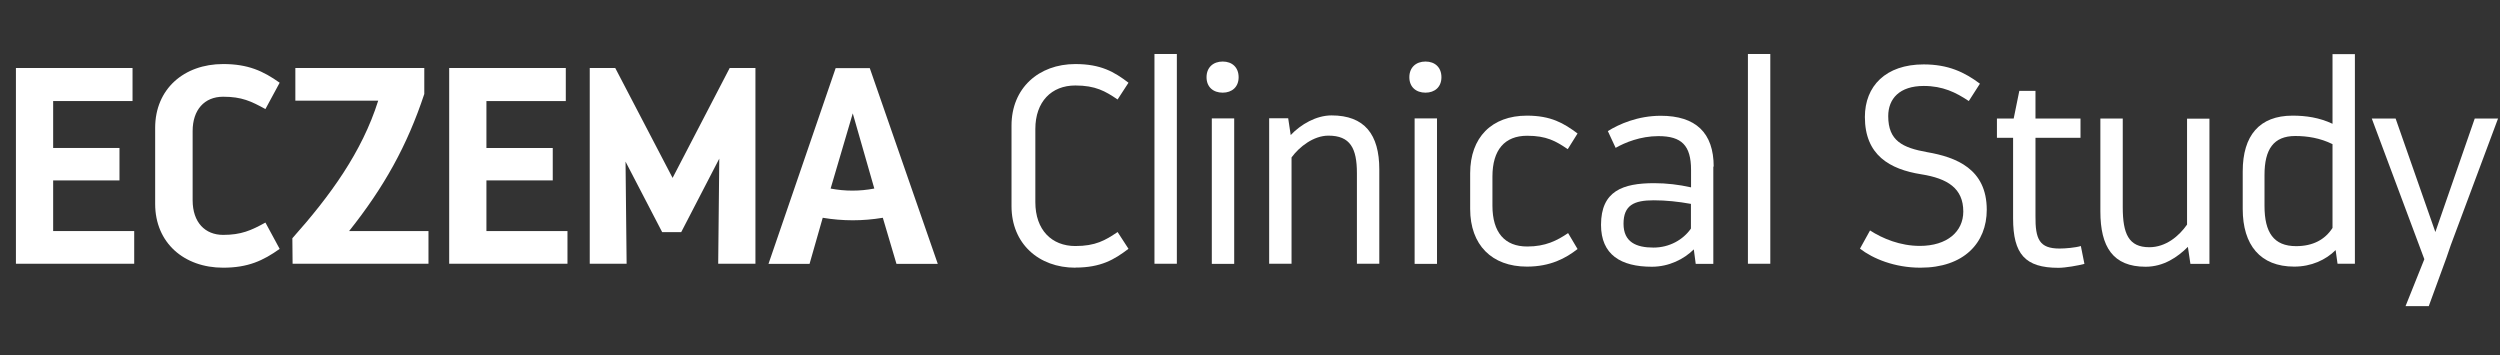<?xml version="1.0" encoding="UTF-8"?>
<svg id="Layer_1" xmlns="http://www.w3.org/2000/svg" version="1.1" viewBox="0 0 208.82 29.65">
  <rect x="0" y="0" width="208.82" height="29.65" fill="#333333" stroke="none"/>
  <!-- Generator: Adobe Illustrator 29.3.1, SVG Export Plug-In . SVG Version: 2.1.0 Build 151)  -->
  <defs>
    <style>
      .st0 {
        fill: #fff;
      }
    </style>
  </defs>
  <path class="st0" d="M11.21,19.3v2.73H1.33V5.68h9.74v2.76h-6.63v3.92h5.54v2.71h-5.54v4.23h6.77Z"/>
  <path class="st0" d="M18.64,22.36c-3.27,0-5.68-2.08-5.68-5.33v-6.35c0-3.25,2.41-5.33,5.68-5.33,2.08,0,3.34.58,4.72,1.56l-1.19,2.2c-1.19-.65-1.96-1.03-3.53-1.03s-2.55,1.1-2.55,2.87v5.77c0,1.87,1.05,2.9,2.55,2.9s2.34-.37,3.53-1.03l1.19,2.2c-1.38.98-2.64,1.57-4.72,1.57Z"/>
  <path class="st0" d="M35.79,19.3v2.73h-11.35l-.02-2.13c3.15-3.53,5.82-7.2,7.17-11.49h-6.92v-2.73h10.77v2.17c-1.43,4.32-3.36,7.78-6.28,11.45h6.63Z"/>
  <path class="st0" d="M47.4,19.3v2.73h-9.88V5.68h9.74v2.76h-6.63v3.92h5.54v2.71h-5.54v4.23h6.77Z"/>
  <path class="st0" d="M63.1,5.68v16.35h-3.11l.09-8.78-3.18,6.14h-1.59l-3.06-5.89.09,8.53h-3.08V5.68h2.13l4.79,9.18,4.77-9.18h2.15Z"/>
  <path class="st0" d="M78.31,22.04h-3.43l-1.14-3.85c-1.68.28-3.34.28-5.02,0l-1.1,3.85h-3.43l5.61-16.35h2.85l5.68,16.35ZM73.03,15.75l-1.8-6.28-1.85,6.28c1.21.23,2.43.23,3.64,0Z"/>
  <path class="st0" d="M89.82,22.36c-3.06,0-5.33-2.01-5.33-5.14v-6.73c0-3.13,2.27-5.14,5.33-5.14,2.13,0,3.25.65,4.44,1.56l-.91,1.4c-1.03-.7-1.85-1.17-3.53-1.17-1.99,0-3.34,1.35-3.34,3.64v6.1c0,2.34,1.38,3.67,3.34,3.67,1.68,0,2.5-.47,3.53-1.17l.91,1.4c-1.19.91-2.31,1.57-4.44,1.57Z"/>
  <path class="st0" d="M96.43,4.51h1.87v17.52h-1.87V4.51Z"/>
  <path class="st0" d="M102.13,7.74c-.79,0-1.35-.47-1.35-1.29s.56-1.31,1.35-1.31,1.33.49,1.33,1.31-.56,1.29-1.33,1.29ZM103.09,22.04h-1.87v-12.15h1.87v12.15Z"/>
  <path class="st0" d="M115.21,14.16v7.87h-1.87v-7.57c0-2.08-.56-3.13-2.38-3.13-1.24,0-2.43.93-3.08,1.82v8.88h-1.87v-12.15h1.59l.21,1.4c.84-.89,2.13-1.64,3.41-1.64,2.76,0,3.99,1.59,3.99,4.51Z"/>
  <path class="st0" d="M119.07,7.74c-.79,0-1.35-.47-1.35-1.29s.56-1.31,1.35-1.31,1.33.49,1.33,1.31-.56,1.29-1.33,1.29ZM120.03,22.04h-1.87v-12.15h1.87v12.15Z"/>
  <path class="st0" d="M127.57,20.59c1.52,0,2.48-.49,3.41-1.12l.79,1.33c-.98.77-2.27,1.47-4.23,1.47-2.94,0-4.74-1.82-4.74-4.81v-2.99c0-2.99,1.8-4.81,4.74-4.81,2.01,0,3.08.63,4.23,1.49l-.82,1.31c-1-.68-1.78-1.12-3.39-1.12-1.87,0-2.9,1.17-2.9,3.41v2.43c0,2.24,1.03,3.41,2.9,3.41Z"/>
  <path class="st0" d="M143.11,13.91v8.13h-1.47l-.16-1.21c-.82.82-2.08,1.45-3.5,1.45-2.59,0-4.25-1-4.25-3.5,0-2.83,1.82-3.48,4.44-3.48,1.03,0,2.06.12,3.08.35v-1.45c0-2.06-.79-2.83-2.73-2.83-1.5,0-2.8.54-3.57.98l-.65-1.4c.93-.58,2.5-1.28,4.42-1.28,2.92,0,4.42,1.42,4.42,4.25ZM141.24,19.09v-2.06c-1.05-.19-2.08-.3-3.11-.3-1.66,0-2.52.42-2.52,1.96s1.07,1.99,2.5,1.99c1.33,0,2.48-.65,3.13-1.59Z"/>
  <path class="st0" d="M146,4.51h1.87v17.52h-1.87V4.51Z"/>
  <path class="st0" d="M160.35,20.54c2.31,0,3.64-1.21,3.64-2.87,0-1.94-1.31-2.76-3.5-3.11-2.66-.42-4.72-1.61-4.72-4.79,0-2.57,1.73-4.39,4.91-4.39,2.06,0,3.41.65,4.7,1.61l-.93,1.45c-1.08-.72-2.17-1.26-3.76-1.26-2.03,0-2.97,1.07-2.97,2.52,0,2.06,1.19,2.64,3.25,3.01,2.43.42,4.98,1.4,4.98,4.81,0,2.78-1.92,4.84-5.54,4.84-2.15,0-3.97-.75-5.05-1.59l.84-1.52c1.05.68,2.52,1.29,4.16,1.29Z"/>
  <path class="st0" d="M174.11,22.04c-.51.14-1.59.33-2.17.33-2.78,0-3.79-1.14-3.79-4.13v-6.73h-1.35v-1.61h1.4l.47-2.31h1.35v2.31h3.76v1.61h-3.76v6.52c-.02,1.96.33,2.73,2.01,2.73.47,0,1.33-.07,1.78-.21l.3,1.5Z"/>
  <path class="st0" d="M184.55,9.89v12.15h-1.59l-.21-1.42c-.86.86-2.03,1.66-3.53,1.66-2.73,0-3.78-1.66-3.78-4.62v-7.76h1.87v7.41c0,2.22.49,3.34,2.22,3.34,1.38,0,2.48-.93,3.15-1.89v-8.85h1.87Z"/>
  <path class="st0" d="M196.7,4.51v17.52h-1.45l-.16-1.14c-.82.82-2.03,1.38-3.46,1.38-2.83,0-4.3-1.8-4.3-4.81v-3.15c0-2.99,1.4-4.65,4.16-4.65,1.12,0,2.24.16,3.34.68v-5.82h1.87ZM194.83,19.05v-7.01c-1.03-.51-2.1-.68-3.11-.68-1.82,0-2.57,1.12-2.57,3.25v2.59c0,2.22.77,3.36,2.64,3.36,1.4,0,2.41-.54,3.04-1.52Z"/>
  <path class="st0" d="M208.66,9.89l-3.95,10.58-.37,1.08-1.47,4.02h-1.94l1.57-3.92-4.39-11.75h1.99l3.32,9.48,3.29-9.48h1.96Z"/>
</svg>